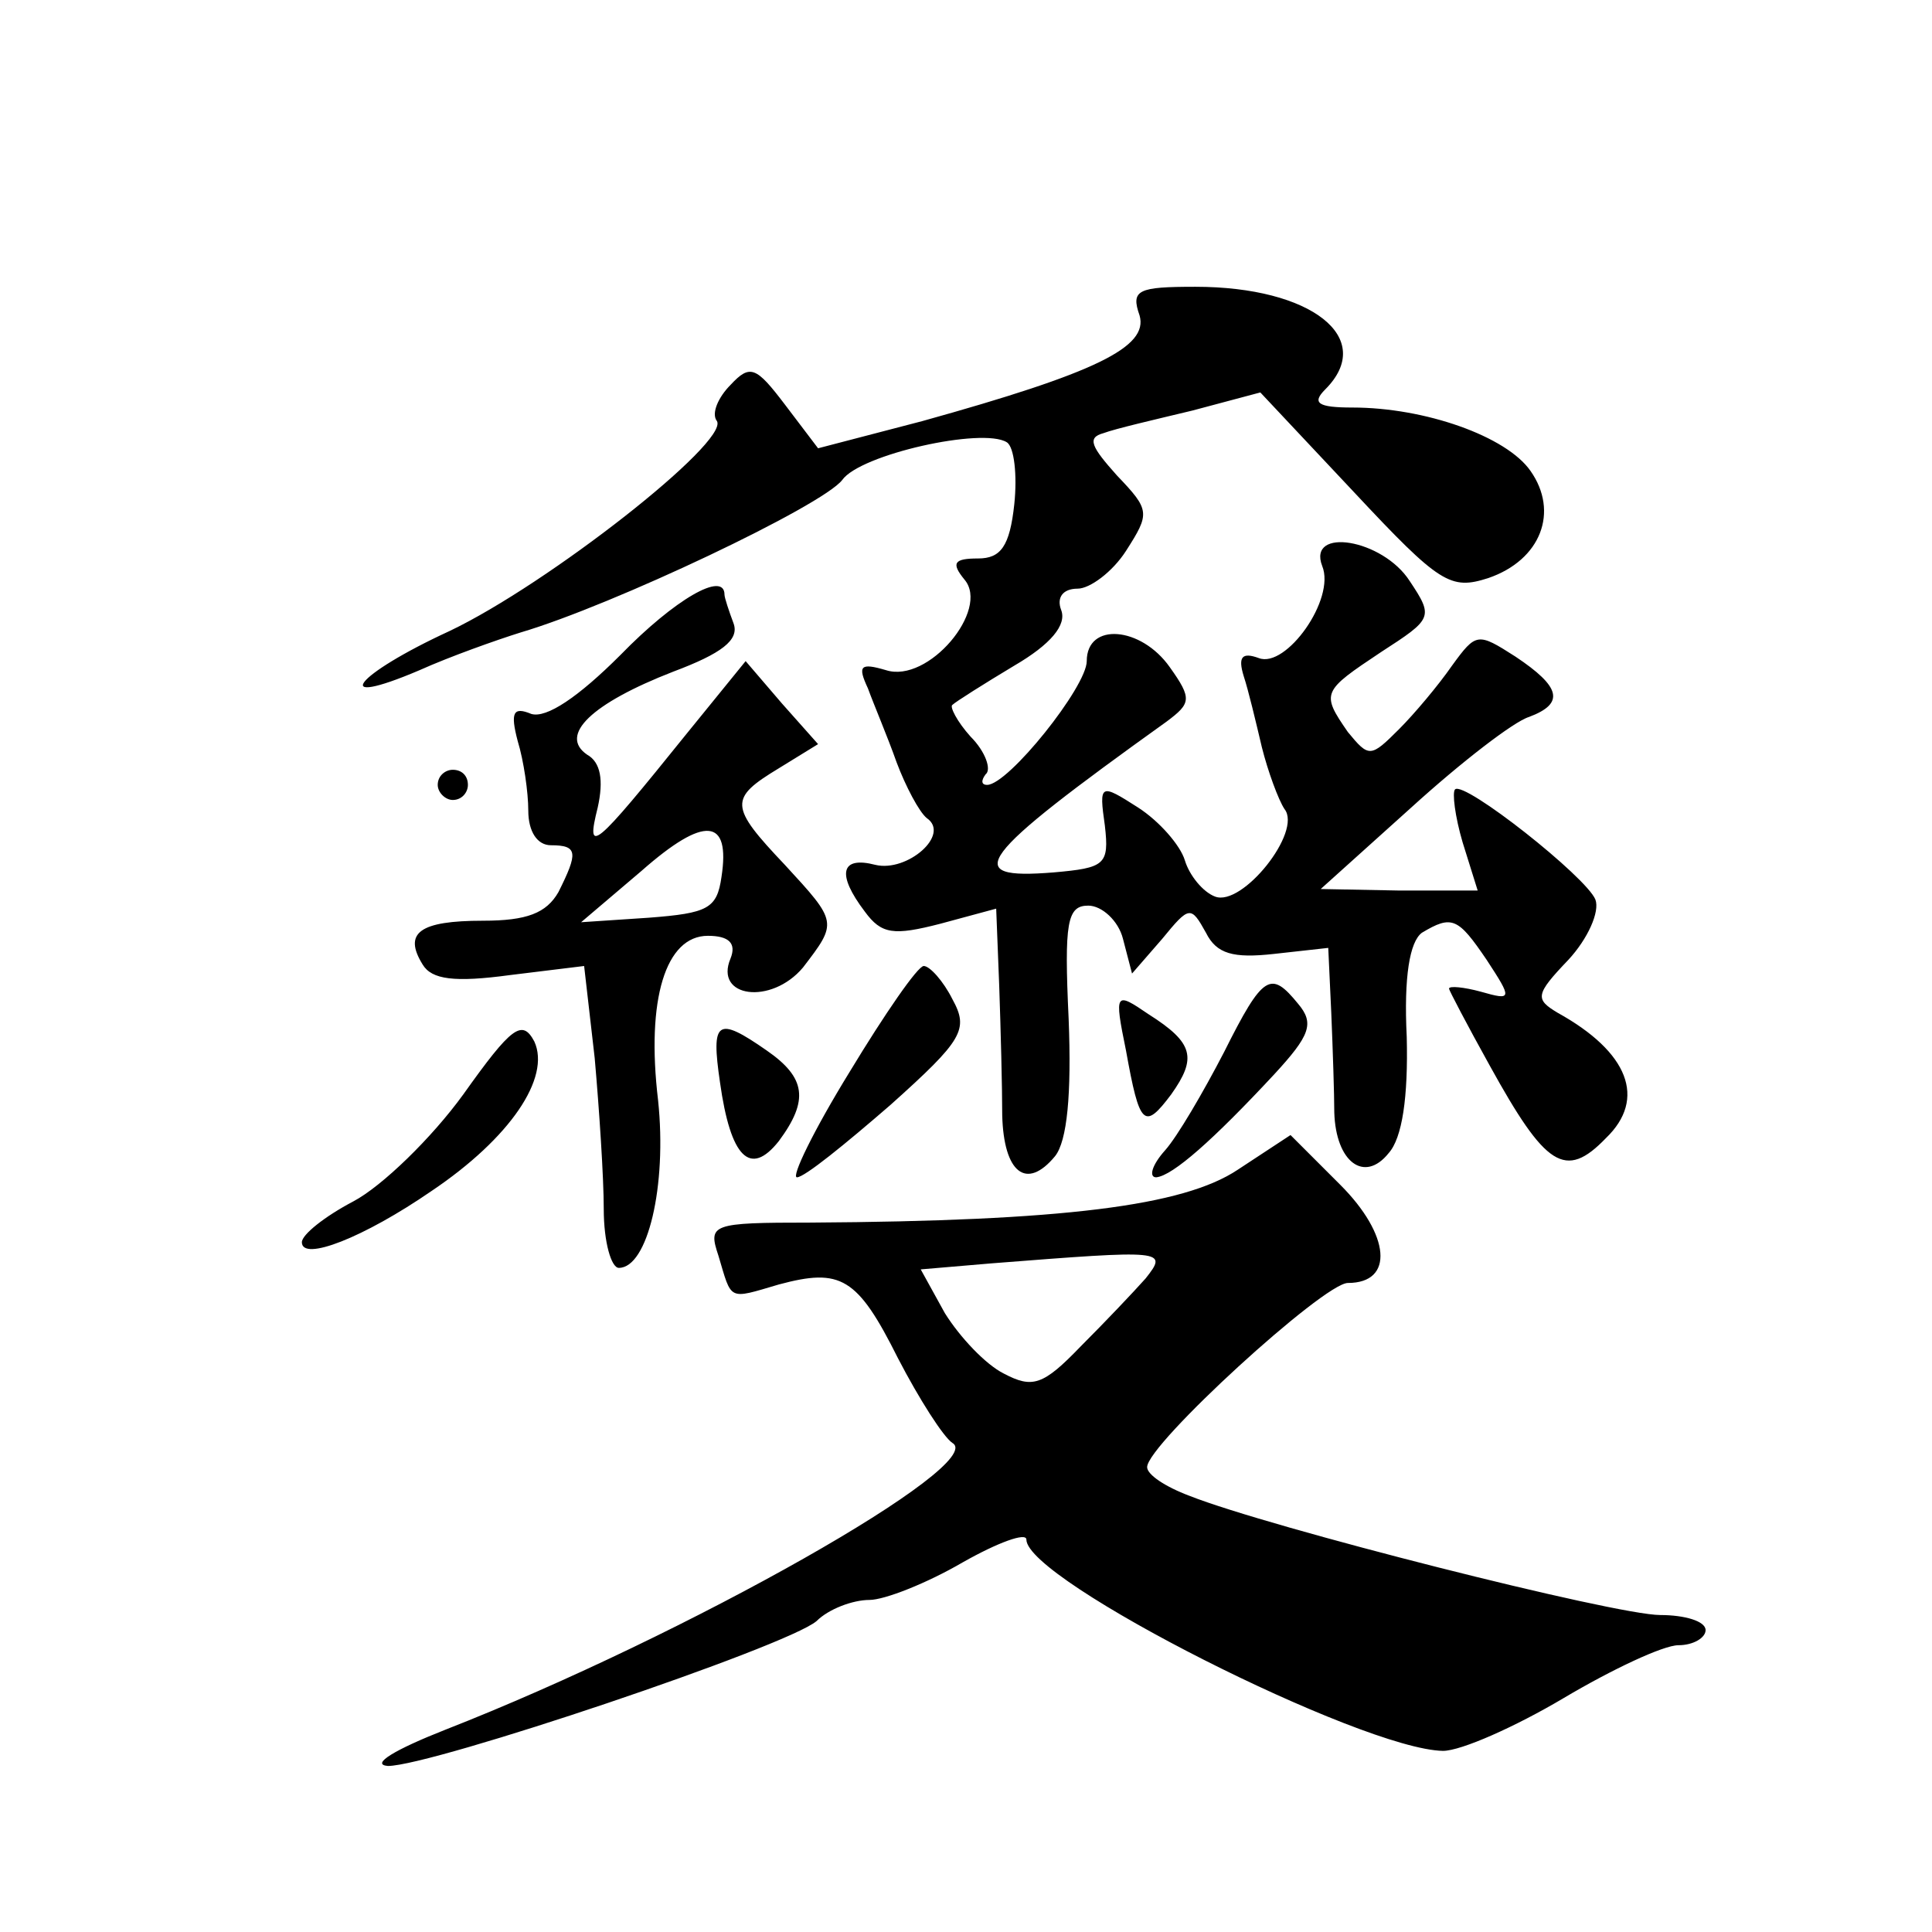 <?xml version="1.0" standalone="no"?>
<!DOCTYPE svg PUBLIC "-//W3C//DTD SVG 20010904//EN"
 "http://www.w3.org/TR/2001/REC-SVG-20010904/DTD/svg10.dtd">
<svg version="1.0" xmlns="http://www.w3.org/2000/svg"
 width="128pt" height="128pt" viewBox="0 0 128 128"
 preserveAspectRatio="xMidYMid meet">
<g transform="translate(0,128) scale(0.1,-0.1)"
fill="#0" stroke="none">
<path d="M755 1071 c6 -21 -29 -38 -144 -70 l-69 -18 -22 29 c-19 25 -23 27 -36
13 -8 -8 -13 -19 -9 -24 8 -14 -112 -108 -177 -139 -63 -29 -81 -52 -20 -26 20
9 51 20 67 25 61 18 200 84 213 101 12 17 93 35 109 25 5 -3 7 -22 5 -41 -3 -28
-9 -36 -24 -36 -16 0 -18 -3 -9 -14 17 -20 -24 -69 -52 -60 -17 5 -19 3 -12 -12
4 -11 13 -32 19 -49 6 -16 15 -33 20 -37 16 -11 -13 -36 -34 -31 -23 6 -26 -6 -7
-31 11 -15 19 -16 50 -8 l37 10 2 -51 c1 -29 2 -67 2 -86 1 -38 16 -50 35 -27 8
10 11 41 9 91 -3 64 -1 75 13 75 9 0 20 -10 23 -22 l6 -23 20 23 c18 22 19 22 29
4 7 -14 18 -17 45 -14 l36 4 2 -43 c1 -24 2 -54 2 -66 1 -33 20 -47 36 -27 9 10
13 37 12 77 -2 40 2 63 10 69 20 12 24 10 43 -18 17 -26 17 -27 -4 -21 -11 3 -21
4 -21 2 0 -1 12 -24 27 -51 37 -67 50 -76 77 -48 27 26 15 57 -32 83 -15 9 -15
12 7 35 13 14 21 32 18 40 -6 15 -87 79 -93 73 -2 -2 0 -18 5 -35 l10 -32 -52 0
-52 1 60 54 c33 30 68 57 78 60 24 9 21 20 -9 40 -25 16 -26 16 -42 -6 -9 -13 -25
-32 -35 -42 -19 -19 -20 -19 -34 -2 -18 26 -17 27 22 53 34 22 35 23 19 47 -18
28 -68 36 -58 10 9 -22 -24 -68 -42 -61 -11 4 -14 1 -10 -12 3 -9 8 -30 12 -47
4 -16 11 -35 15 -41 12 -15 -28 -65 -46 -58 -8 3 -17 14 -20 24 -3 10 -17 26 -31
35 -25 16 -26 16 -22 -12 3 -26 0 -28 -34 -31 -62 -5 -52 9 75 100 16 12 17 15
2 36 -19 27 -55 30 -55 4 0 -17 -52 -82 -66 -82 -4 0 -4 3 -1 7 4 3 0 15 -10 25
-9 10 -14 20 -12 21 2 2 21 14 41 26 24 14 35 27 31 37 -3 8 1 14 11 14 8 0 23
11 32 25 16 25 16 27 -6 50 -17 19 -20 25 -9 28 8 3 34 9 59 15 l45 12 62 -66 c57
-61 64 -65 89 -57 35 12 47 44 28 71 -16 23 -70 42 -118 42 -23 0 -27 3 -18 12
34 34 -9 68 -86 68 -38 0 -43 -2 -37 -19z M411 846 c-28 -28 -49 -42 -59 -39 -12
5 -14 1 -9 -18 4 -13 7 -34 7 -46 0 -14 6 -23 15 -23 18 0 18 -5 5 -31 -8 -14 -21
-19 -50 -19 -42 0 -53 -8 -40 -29 6 -10 21 -12 58 -7 l49 6 7 -61 c3 -34 6 -79
6 -100 0 -22 5 -39 10 -39 19 0 32 54 26 111 -8 67 5 109 33 109 14 0 19 -5 15
-15 -11 -26 27 -31 48 -6 23 30 23 30 -12 68 -37 39 -37 44 -4 64 l26 16 -24 27
-24 28 -39 -48 c-62 -77 -67 -81 -59 -49 4 18 2 30 -7 35 -19 13 3 34 57 55 32
12 44 21 40 32 -3 8 -6 17 -6 19 0 16 -33 -3 -69 -40z m67 -147 c-3 -21 -9 -24
-48 -27 l-45 -3 40 34 c42 37 59 35 53 -4z M290 760 c0 -5 5 -10 10 -10 6 0 10
5 10 10 0 6 -4 10 -10 10 -5 0 -10 -4 -10 -10z M563 570 c-24 -39 -39 -70 -35 -70
5 0 32 22 62 48 48 43 52 50 41 70 -6 12 -15 22 -19 22 -4 0 -26 -32 -49 -70z M811
583 c-14 -27 -31 -56 -39 -65 -9 -10 -11 -18 -6 -18 11 1 38 25 78 68 24 26 27
34 16 47 -18 22 -23 20 -49 -32z M746 584 c9 -50 12 -53 30 -29 17 24 15 34 -15
53 -22 15 -23 15 -15 -24z M307 555 c-21 -29 -54 -61 -73 -71 -19 -10 -34 -22 -34
-27 0 -13 41 3 86 34 52 35 79 75 68 99 -8 15 -15 10 -47 -35z M477 563 c7 -50
20 -63 39 -39 20 27 18 42 -8 60 -33 23 -37 20 -31 -21z M820 505 c-36 -24 -116
-34 -283 -35 -66 0 -68 -1 -61 -22 9 -30 6 -29 40 -19 41 11 52 5 79 -49 14 -27
30 -52 36 -56 24 -14 -175 -127 -336 -190 -33 -13 -50 -23 -38 -24 29 0 264 79
284 96 8 8 24 14 35 14 10 0 38 11 62 25 23 13 42 20 42 15 0 -27 222 -139 276
-140 12 0 48 16 80 35 32 19 66 35 76 35 10 0 18 5 18 10 0 6 -14 10 -30 10 -30
0 -259 58 -312 79 -16 6 -28 14 -28 19 0 15 117 122 133 122 31 0 28 32 -5 65 l-33
33 -35 -23z m-61 -72 c-8 -9 -27 -29 -43 -45 -25 -26 -32 -28 -51 -18 -12 6 -29
24 -39 40 l-16 29 47 4 c115 9 117 9 102 -10z"/>
</g>
</svg>
